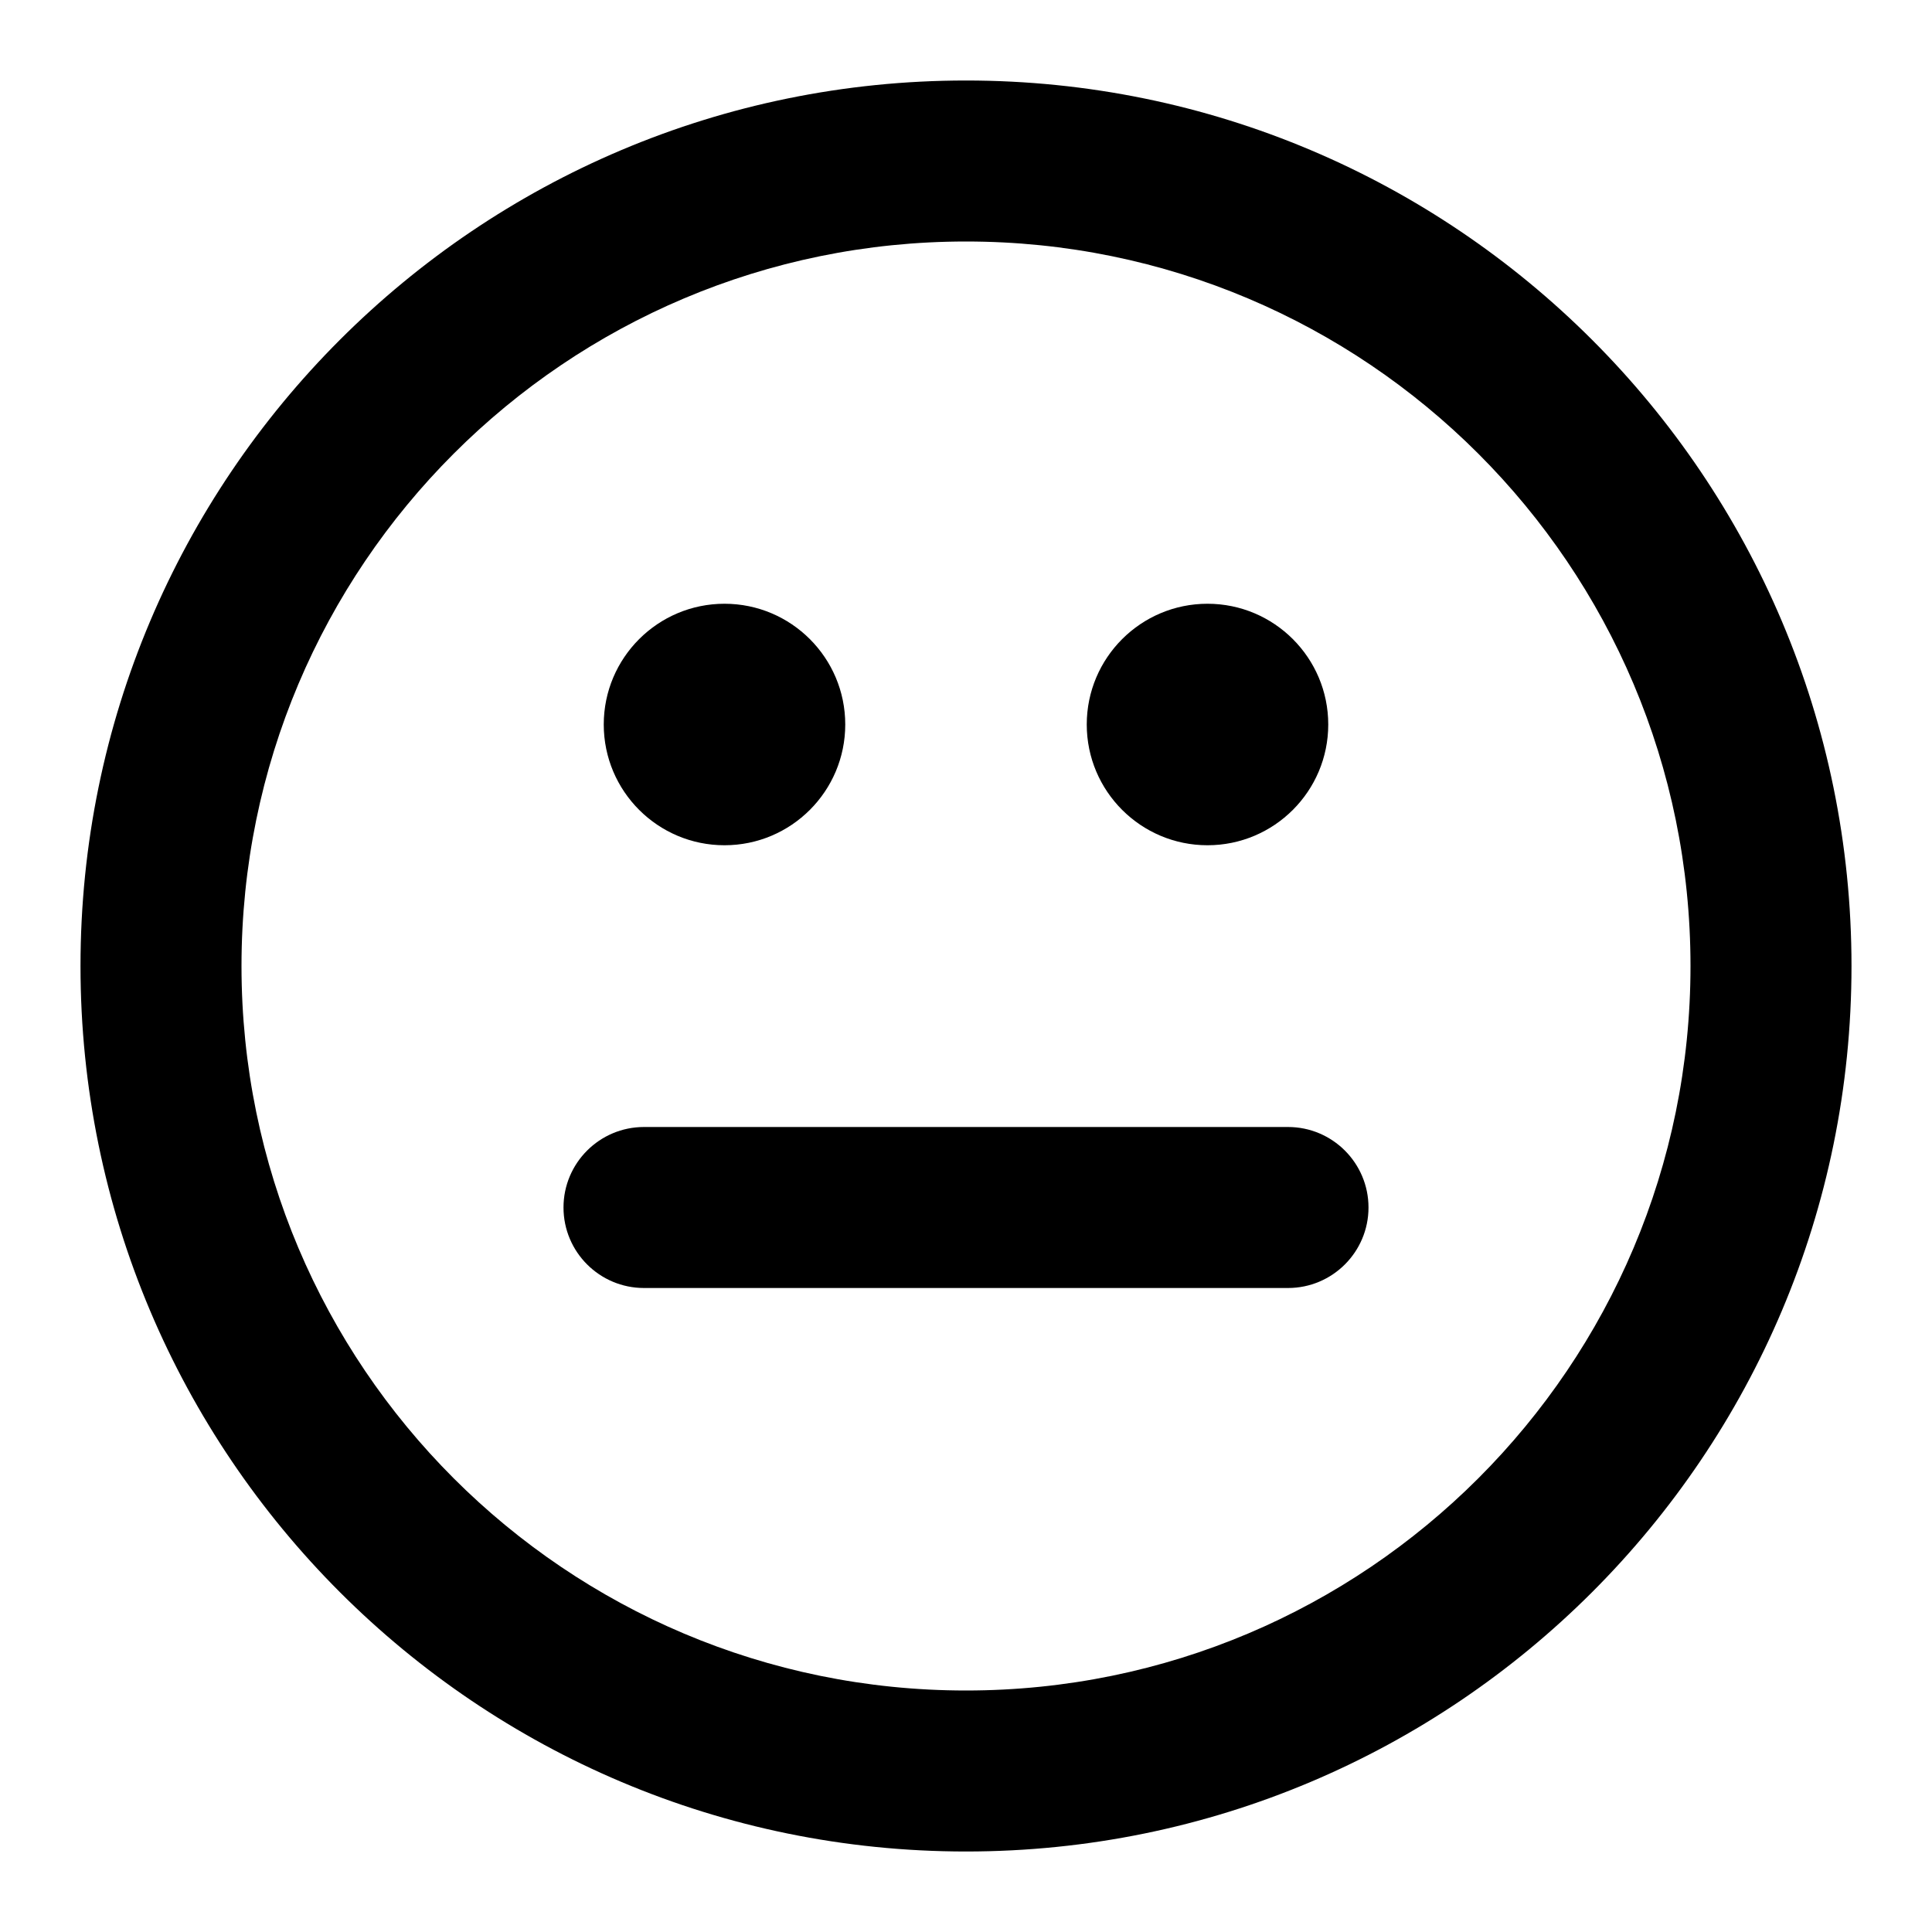 <?xml version="1.0" encoding="utf-8"?><!-- Uploaded to: SVG Repo, www.svgrepo.com, Generator: SVG Repo Mixer Tools -->
<svg width="800px" height="800px" viewBox="0 0 24 24" fill="none" xmlns="http://www.w3.org/2000/svg">
<path d="M8 16C7.448 16 7 15.552 7 15C7 14.448 7.448 14 8 14H16C16.552 14 17 14.448 17 15C17 15.552 16.552 16 16 16H8Z" fill="#000000"/>
<path d="M10.5 9C10.5 9.828 9.828 10.5 9 10.5C8.172 10.5 7.5 9.828 7.5 9C7.5 8.172 8.172 7.5 9 7.5C9.828 7.5 10.5 8.172 10.5 9Z" fill="#000000"/>
<path d="M15 10.5C15.828 10.5 16.5 9.828 16.5 9C16.5 8.172 15.828 7.5 15 7.5C14.172 7.5 13.5 8.172 13.5 9C13.5 9.828 14.172 10.5 15 10.5Z" fill="#000000"/>
<path fill-rule="evenodd" clip-rule="evenodd" d="M12 1C5.925 1 1 5.925 1 12C1 18.075 5.925 23 12 23C18.075 23 23 18.075 23 12C23 5.925 18.075 1 12 1ZM3 12C3 7.029 7.029 3 12 3C16.971 3 21 7.029 21 12C21 16.971 16.971 21 12 21C7.029 21 3 16.971 3 12Z" fill="#000000"/>
</svg>